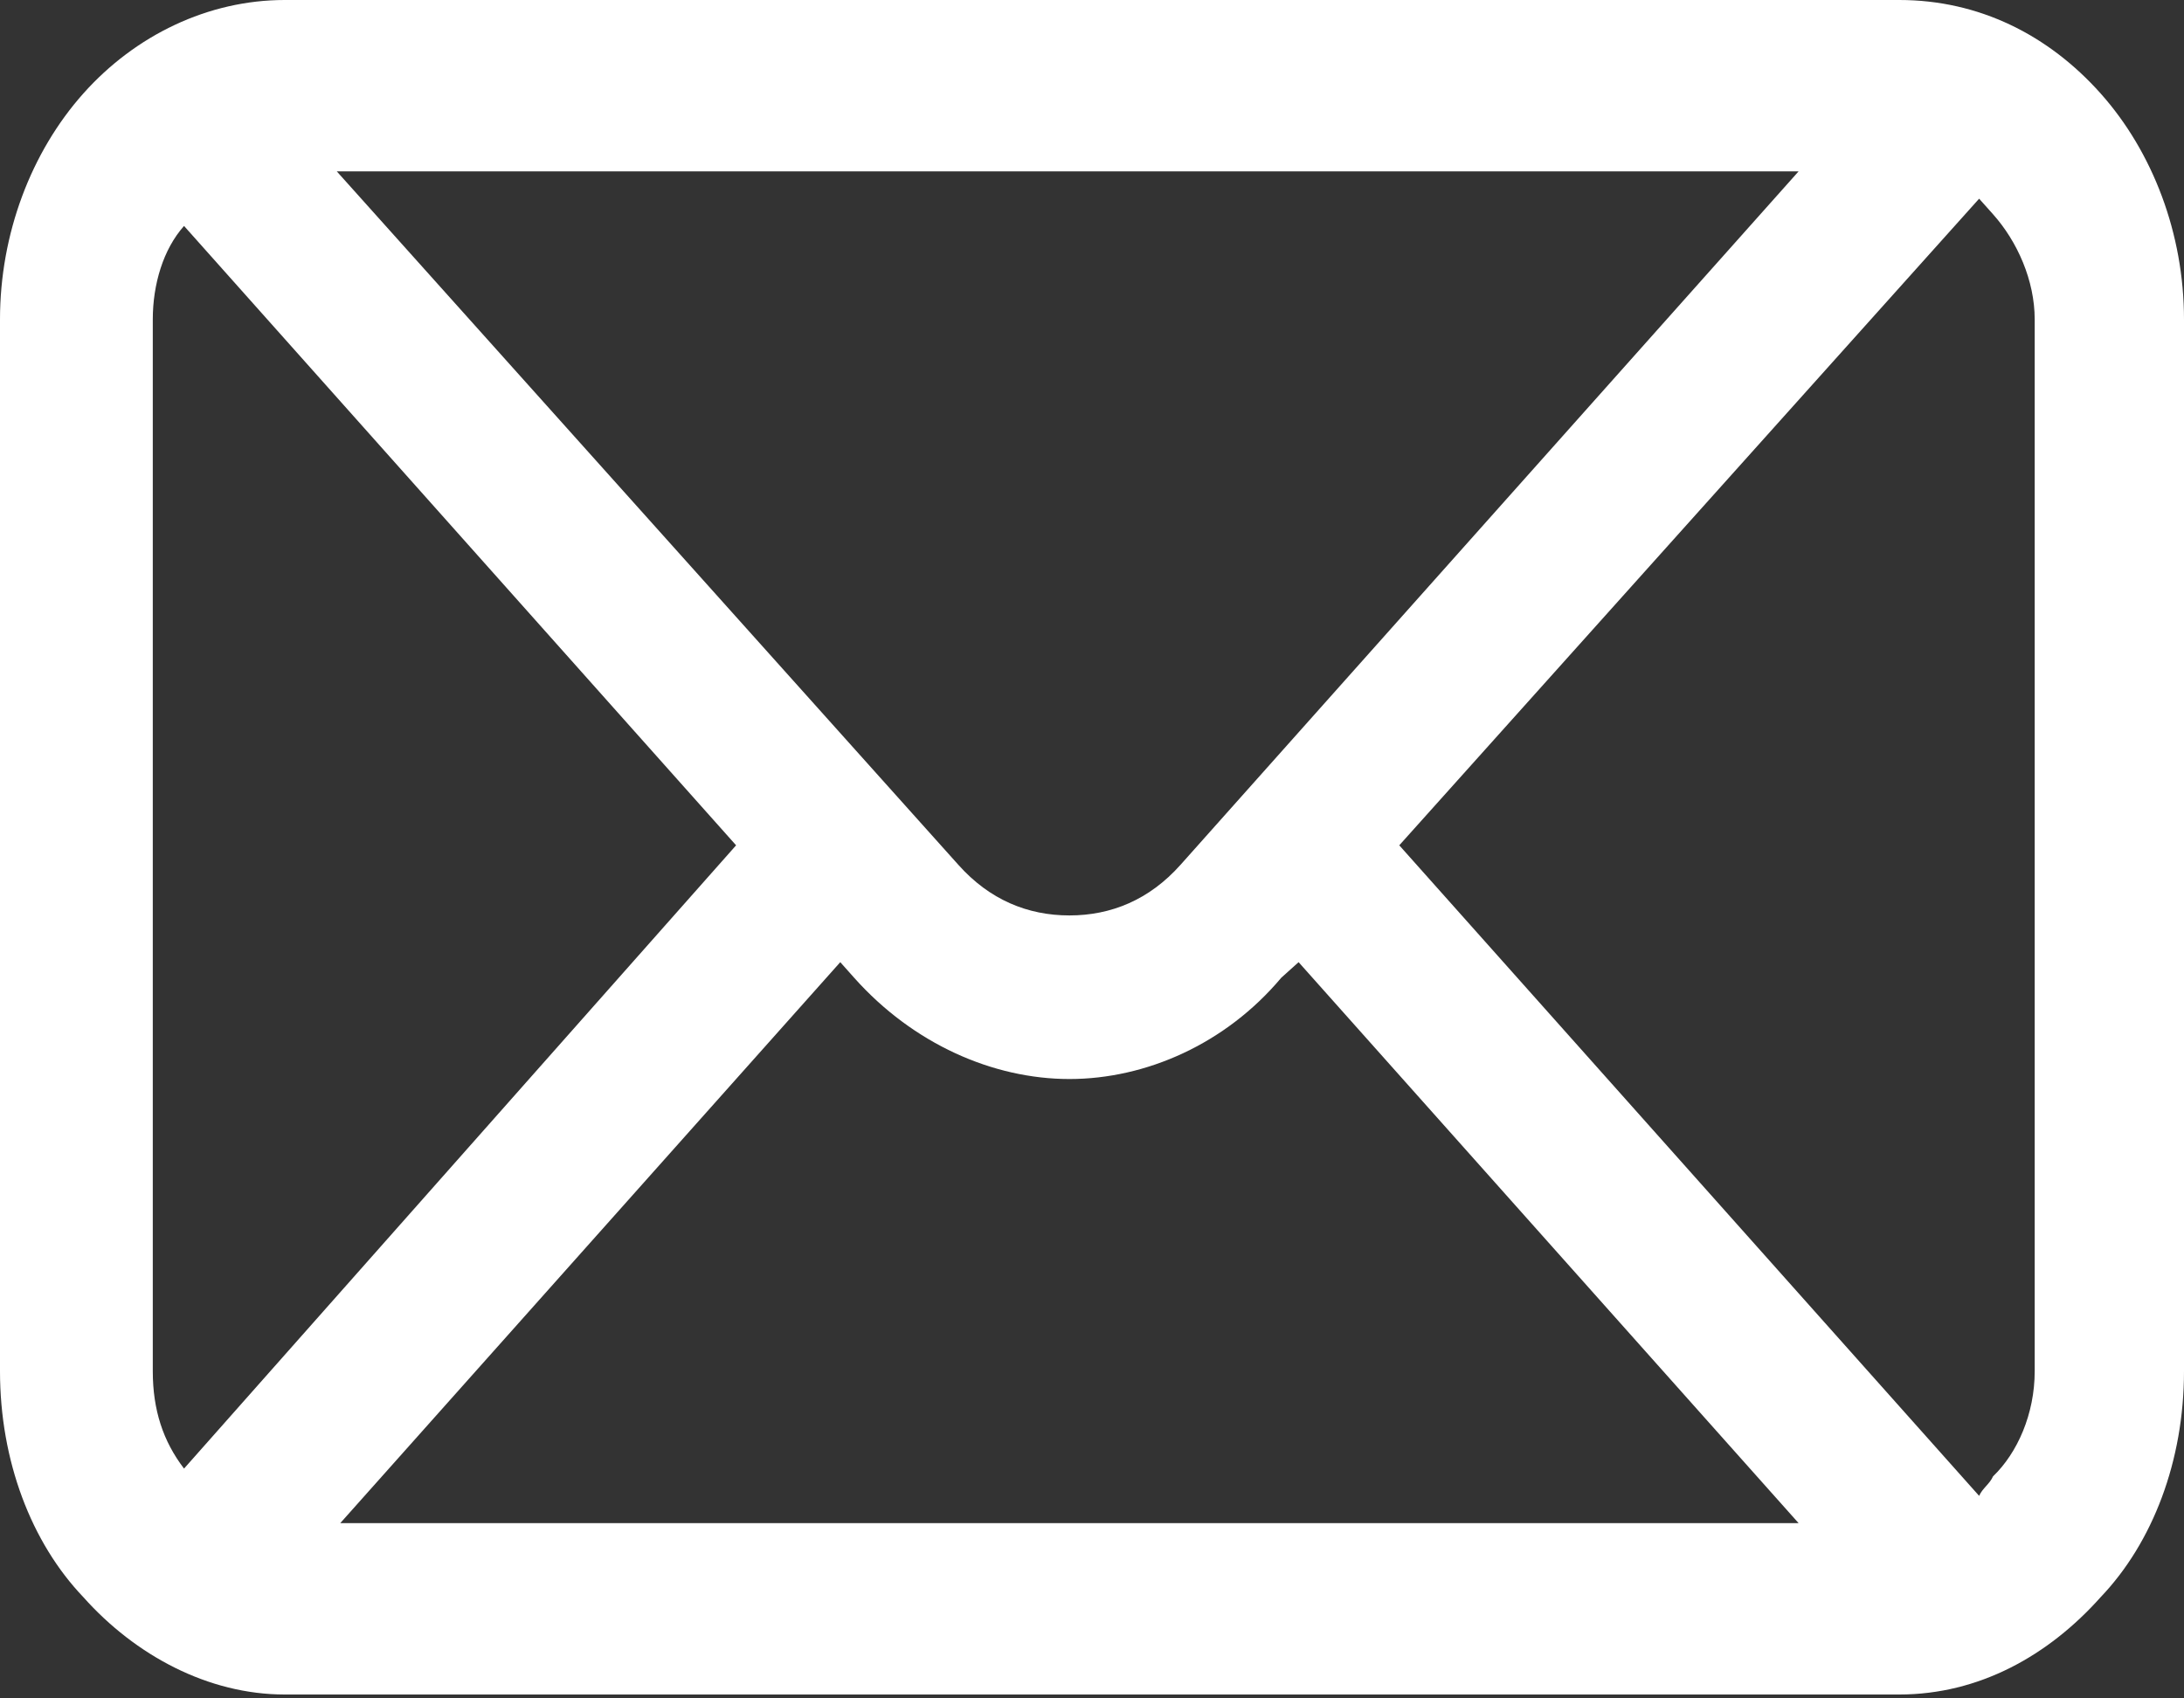 <?xml version="1.0" encoding="UTF-8"?> <svg xmlns="http://www.w3.org/2000/svg" width="72" height="56" viewBox="0 0 72 56" fill="none"><rect x="0" y="0" width="72" height="56" fill="#333333" stroke="none"/> <path fill-rule="evenodd" clip-rule="evenodd" d="M31.593 28.514L11.103 5.651H59.294L38.919 28.514C37.889 29.67 36.63 30.184 35.256 30.184C33.882 30.184 32.623 29.67 31.593 28.514ZM65.246 49.322L46.13 27.872L65.246 6.551L65.704 7.064C66.506 7.963 67.078 9.248 67.078 10.532V45.212C67.078 46.624 66.506 47.909 65.704 48.68C65.59 48.937 65.361 49.065 65.246 49.322ZM42.811 31.725L59.294 50.221H11.218L27.701 31.725L28.159 32.239C30.105 34.422 32.738 35.578 35.256 35.578C37.774 35.578 40.407 34.422 42.239 32.239L42.811 31.725ZM24.267 27.872L6.067 48.423C5.38 47.524 5.037 46.496 5.037 45.212V10.532C5.037 9.376 5.38 8.22 6.067 7.45L24.267 27.872ZM62.614 55.872C65.246 55.872 67.536 54.588 69.253 52.661C70.97 50.863 72 48.166 72 45.212V10.532C72 7.707 70.97 5.009 69.253 3.083C67.536 1.156 65.246 0 62.614 0H9.386C6.868 0 4.464 1.156 2.747 3.083C1.03 5.009 0 7.707 0 10.532V45.212C0 48.166 1.03 50.863 2.747 52.661C4.464 54.588 6.868 55.872 9.386 55.872H62.614Z" fill="white"></path> </svg> 